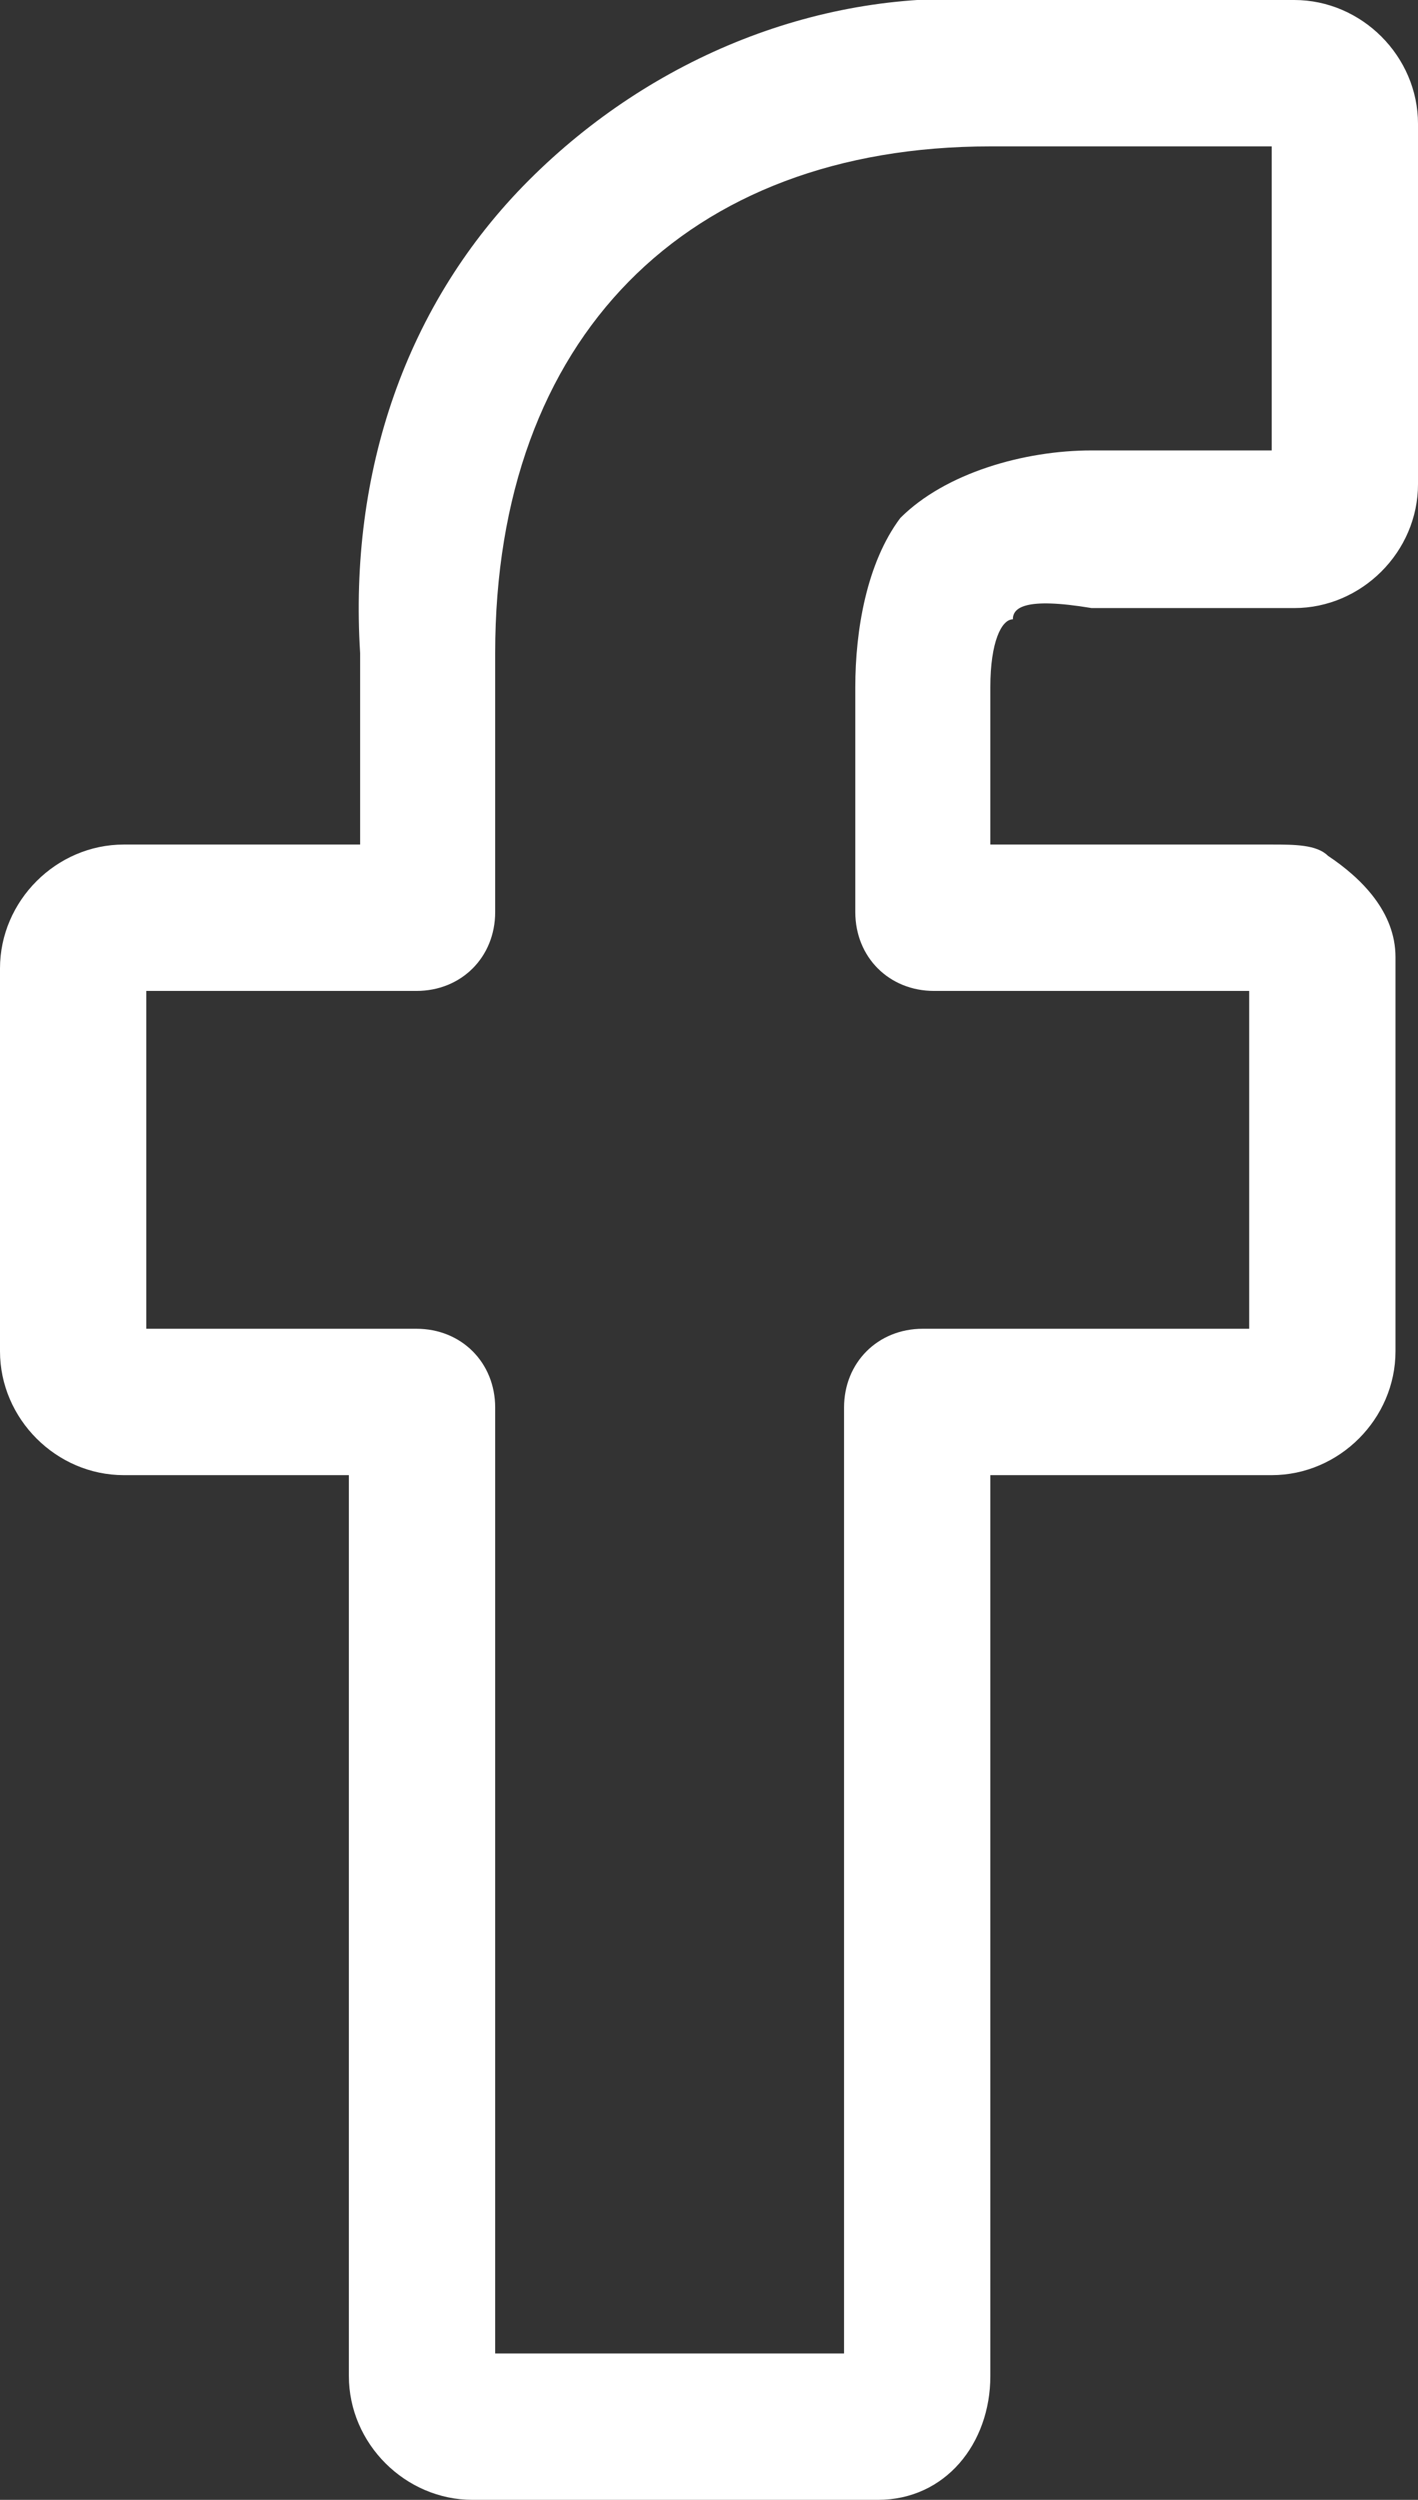 <?xml version="1.0" encoding="utf-8"?>
<!-- Generator: Adobe Illustrator 26.0.0, SVG Export Plug-In . SVG Version: 6.00 Build 0)  -->
<svg version="1.1" id="Layer_1" xmlns="http://www.w3.org/2000/svg" xmlns:xlink="http://www.w3.org/1999/xlink" x="0px" y="0px"
	 viewBox="0 0 12.6 22.2" style="enable-background:new 0 0 12.6 22.2;" xml:space="preserve">
<rect x="0" y="0" width="12.6" height="22.2" fill="#333333" stroke="none"/>
<style type="text/css">
	.st0{fill:#FFFFFF;}
</style>
<path id="_001-facebook" class="st0" d="M7.8,22.2H4.2c-0.6,0-1.1-0.5-1.1-1.1v-8H1.1C0.5,13.1,0,12.6,0,12V8.6C0,8,0.5,7.5,1.1,7.5
	c0,0,0,0,0,0h2.1V5.8C3.1,4.2,3.6,2.7,4.7,1.6C5.8,0.5,7.3-0.1,8.8,0h2.7c0.6,0,1.1,0.5,1.1,1.1v3.2c0,0.6-0.5,1.1-1.1,1.1H9.7
	C9.1,5.3,9,5.4,9,5.5C8.9,5.5,8.8,5.7,8.8,6.1v1.4h2.5c0.2,0,0.4,0,0.5,0.1c0.3,0.2,0.6,0.5,0.6,0.9V12c0,0.6-0.5,1.1-1.1,1.1H8.8v8
	C8.8,21.7,8.4,22.2,7.8,22.2L7.8,22.2z M4.4,20.9h3.1v-8.4c0-0.4,0.3-0.7,0.7-0.7h2.9v-3H8.3c-0.4,0-0.7-0.3-0.7-0.7V6.1
	c0-0.5,0.1-1.1,0.4-1.5C8.4,4.2,9.1,4,9.7,4h1.6V1.3H8.8C6.1,1.3,4.4,3,4.4,5.8v2.3c0,0.4-0.3,0.7-0.7,0.7H1.3v3h2.4
	c0.4,0,0.7,0.3,0.7,0.7V20.9z M11.5,1.3L11.5,1.3z"/>
</svg>
